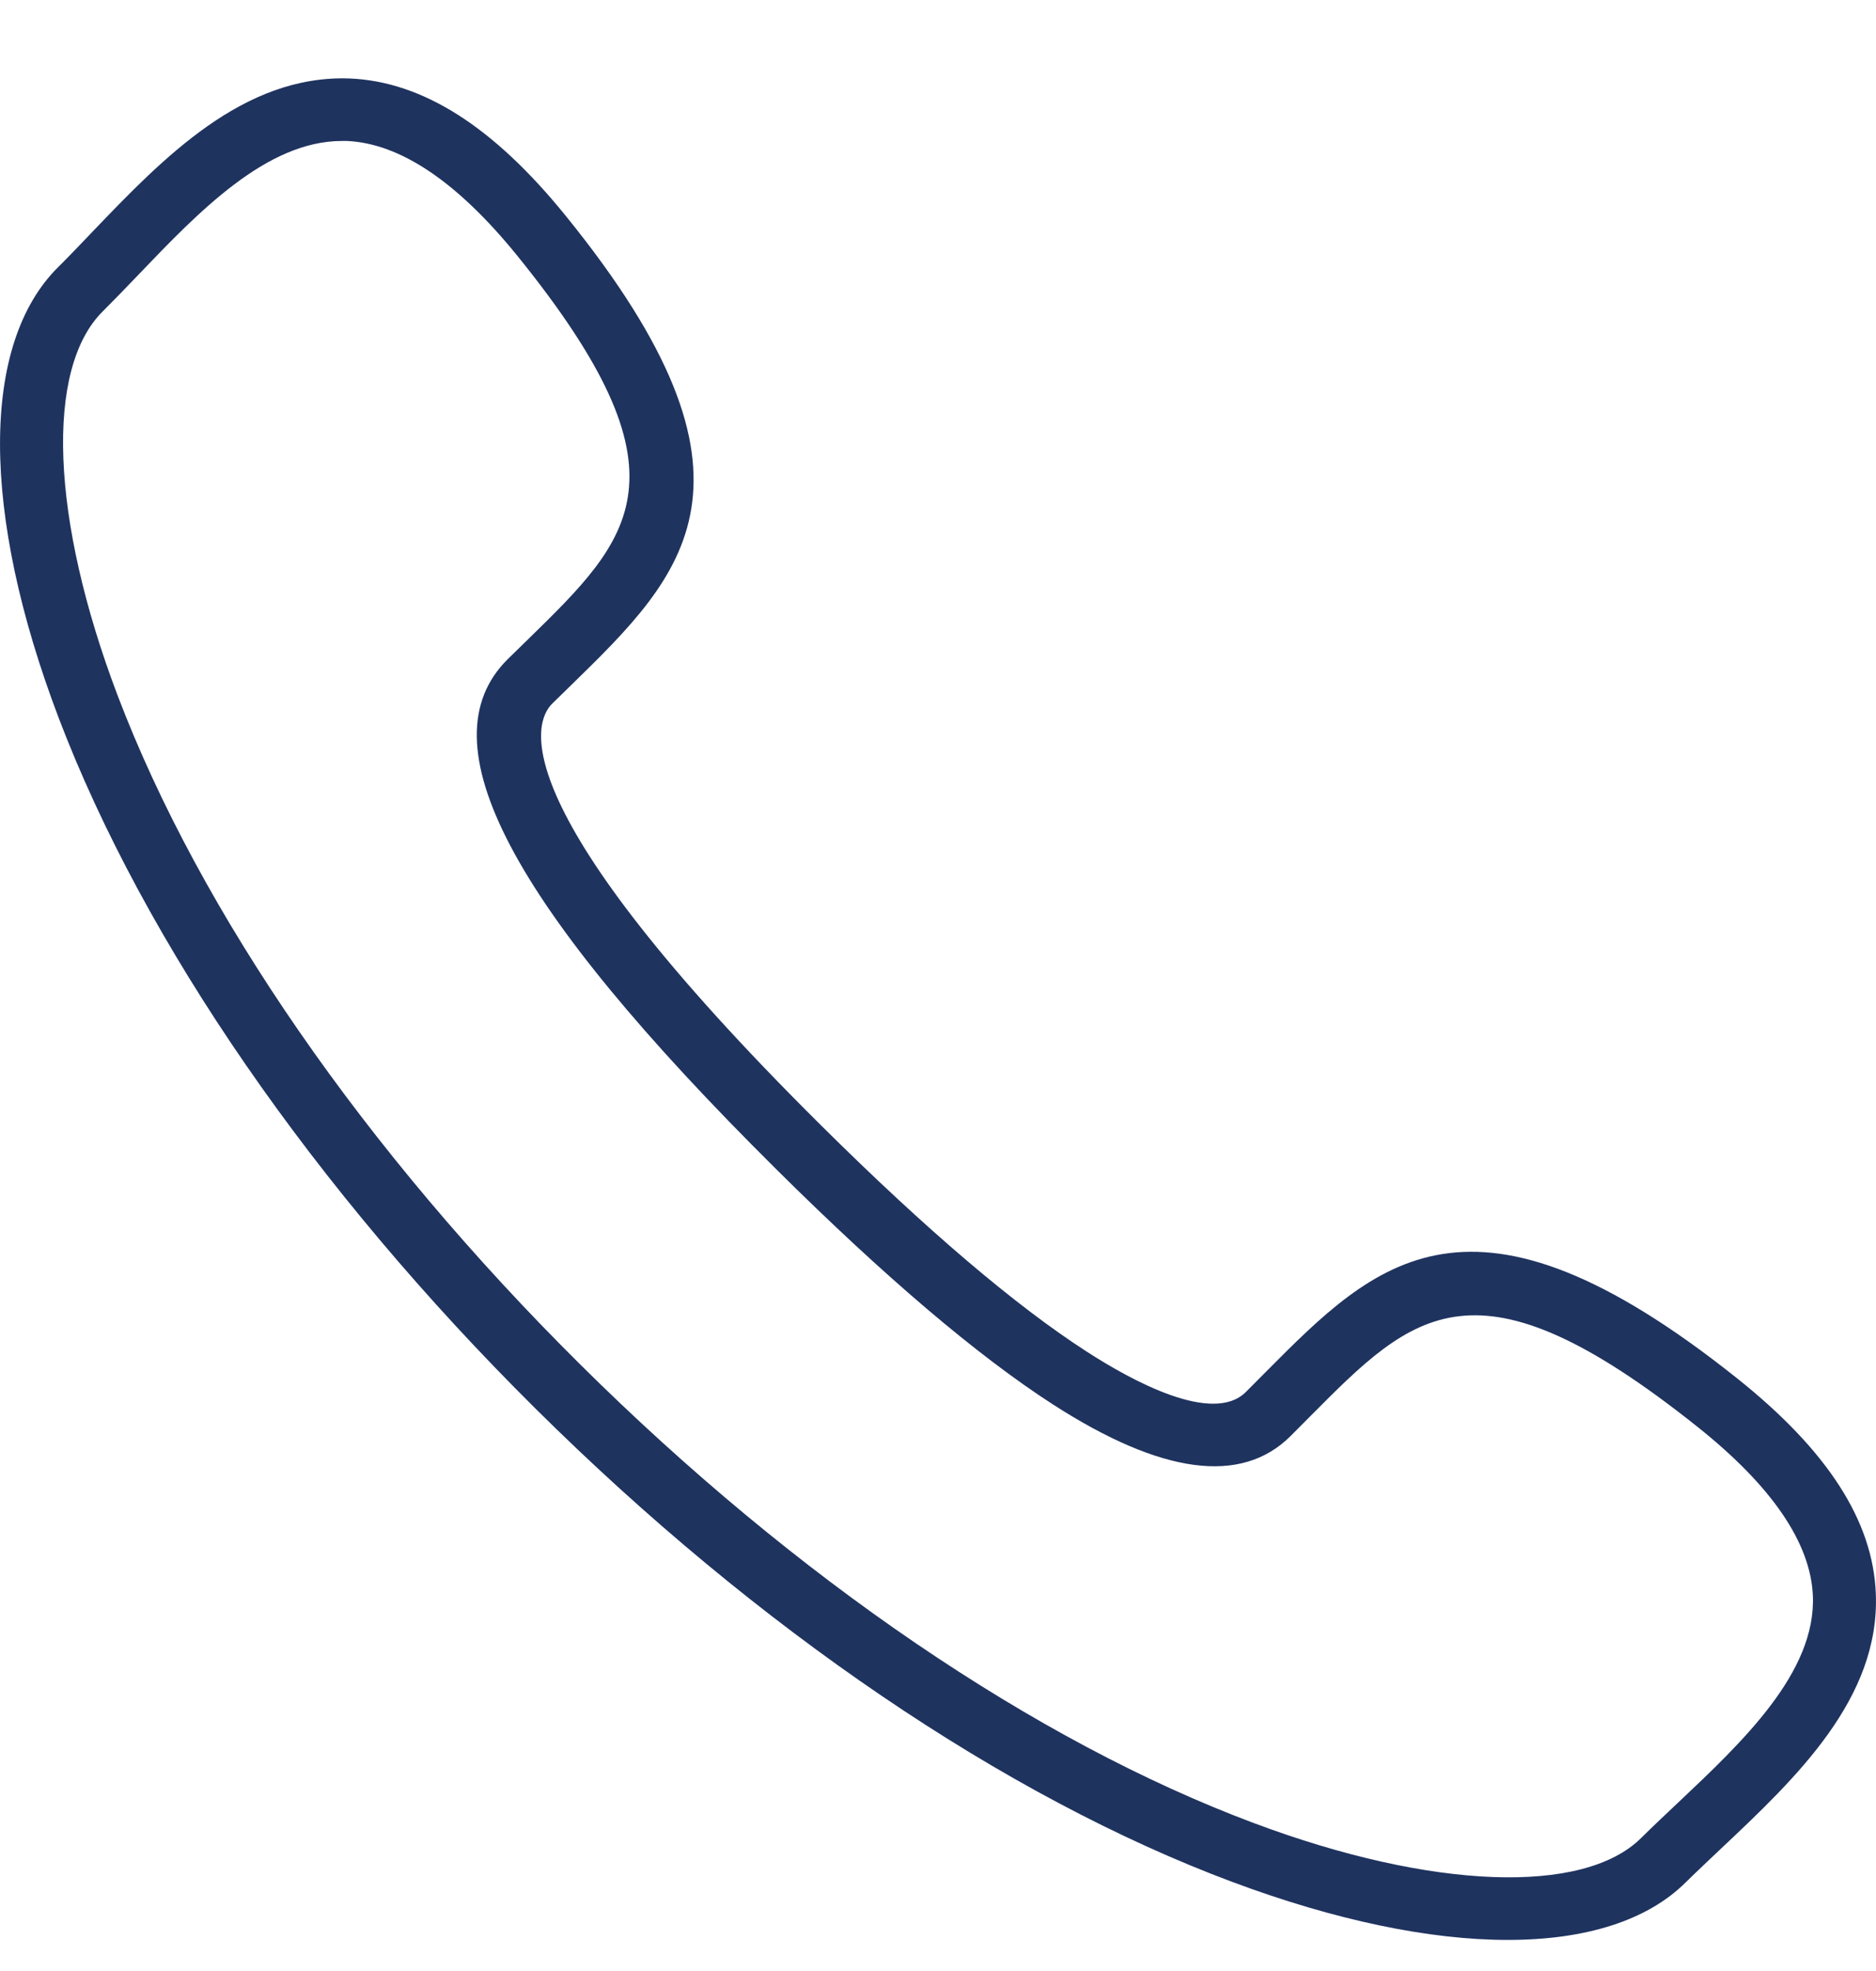 <svg width="20" height="21" viewBox="0 0 20 21" fill="none" xmlns="http://www.w3.org/2000/svg">
<g clip-path="url(#clip0_458_78)">
<path d="M16.074 20.669C15.242 20.669 14.237 20.462 13.132 20.049C10.709 19.143 8.073 17.352 5.709 15.008C3.344 12.663 1.539 10.048 0.624 7.645C-0.206 5.46 -0.208 3.666 0.62 2.846C0.739 2.728 0.86 2.601 0.985 2.47C1.74 1.682 2.594 0.796 3.726 0.836C4.505 0.868 5.261 1.348 6.034 2.303C8.32 5.122 7.29 6.127 6.097 7.292L5.886 7.498C5.691 7.692 5.323 8.588 8.752 11.989C9.871 13.099 10.826 13.912 11.589 14.403C12.069 14.713 12.928 15.181 13.281 14.832L13.492 14.62C14.666 13.439 15.679 12.421 18.52 14.686C19.482 15.453 19.966 16.201 19.998 16.976C20.045 18.097 19.144 18.946 18.349 19.695C18.218 19.819 18.09 19.939 17.971 20.056C17.56 20.464 16.902 20.669 16.074 20.669ZM3.645 1.502C2.841 1.502 2.115 2.259 1.473 2.93C1.344 3.065 1.218 3.195 1.095 3.318C0.478 3.929 0.541 5.534 1.254 7.41C2.135 9.726 3.886 12.257 6.185 14.537C8.483 16.815 11.034 18.552 13.37 19.425C15.261 20.133 16.88 20.194 17.496 19.583C17.619 19.461 17.751 19.337 17.887 19.209C18.577 18.558 19.361 17.82 19.327 17.002C19.303 16.439 18.89 15.834 18.099 15.204C15.732 13.316 15.07 13.982 13.972 15.086L13.757 15.302C13.232 15.823 12.38 15.708 11.223 14.962C10.42 14.444 9.429 13.602 8.277 12.459C5.431 9.637 4.521 7.91 5.411 7.025L5.626 6.815C6.742 5.726 7.415 5.069 5.511 2.72C4.874 1.936 4.264 1.526 3.697 1.502C3.68 1.502 3.662 1.502 3.645 1.502Z" fill="#1F335F"/>
</g>
<defs>
<clipPath id="clip0_458_78">
<rect width="20" height="19.835" fill="white" transform="translate(0 0.834)"/>
</clipPath>
</defs>
</svg>
